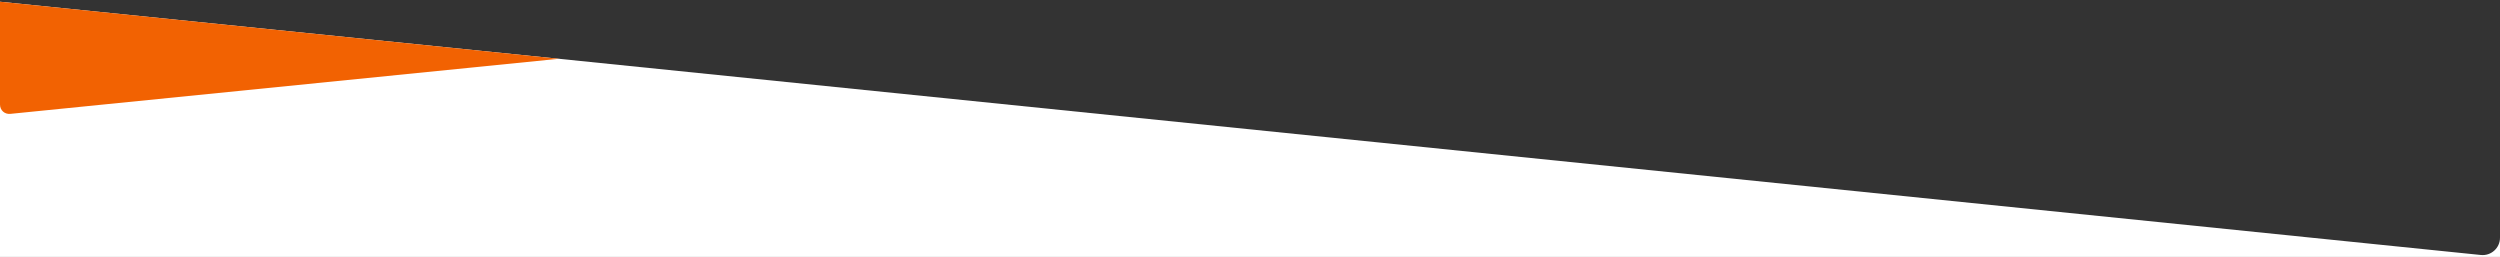 <svg width="1440" height="148" viewBox="0 0 1440 148" fill="none" xmlns="http://www.w3.org/2000/svg">
<rect x="0" y="0" width="1440" height="148" fill="#333333" stroke="none"/>
<path fill-rule="evenodd" clip-rule="evenodd" d="M0 1V148H1440V136.927C1440 142.852 1434.88 147.477 1428.98 146.875L0 1Z" fill="white"/>
<path fill-rule="evenodd" clip-rule="evenodd" d="M321.864 33.857L0 1V60.227C0.014 63.521 2.672 65.917 5.953 65.587L321.864 33.857Z" fill="#F26202"/>
</svg>
